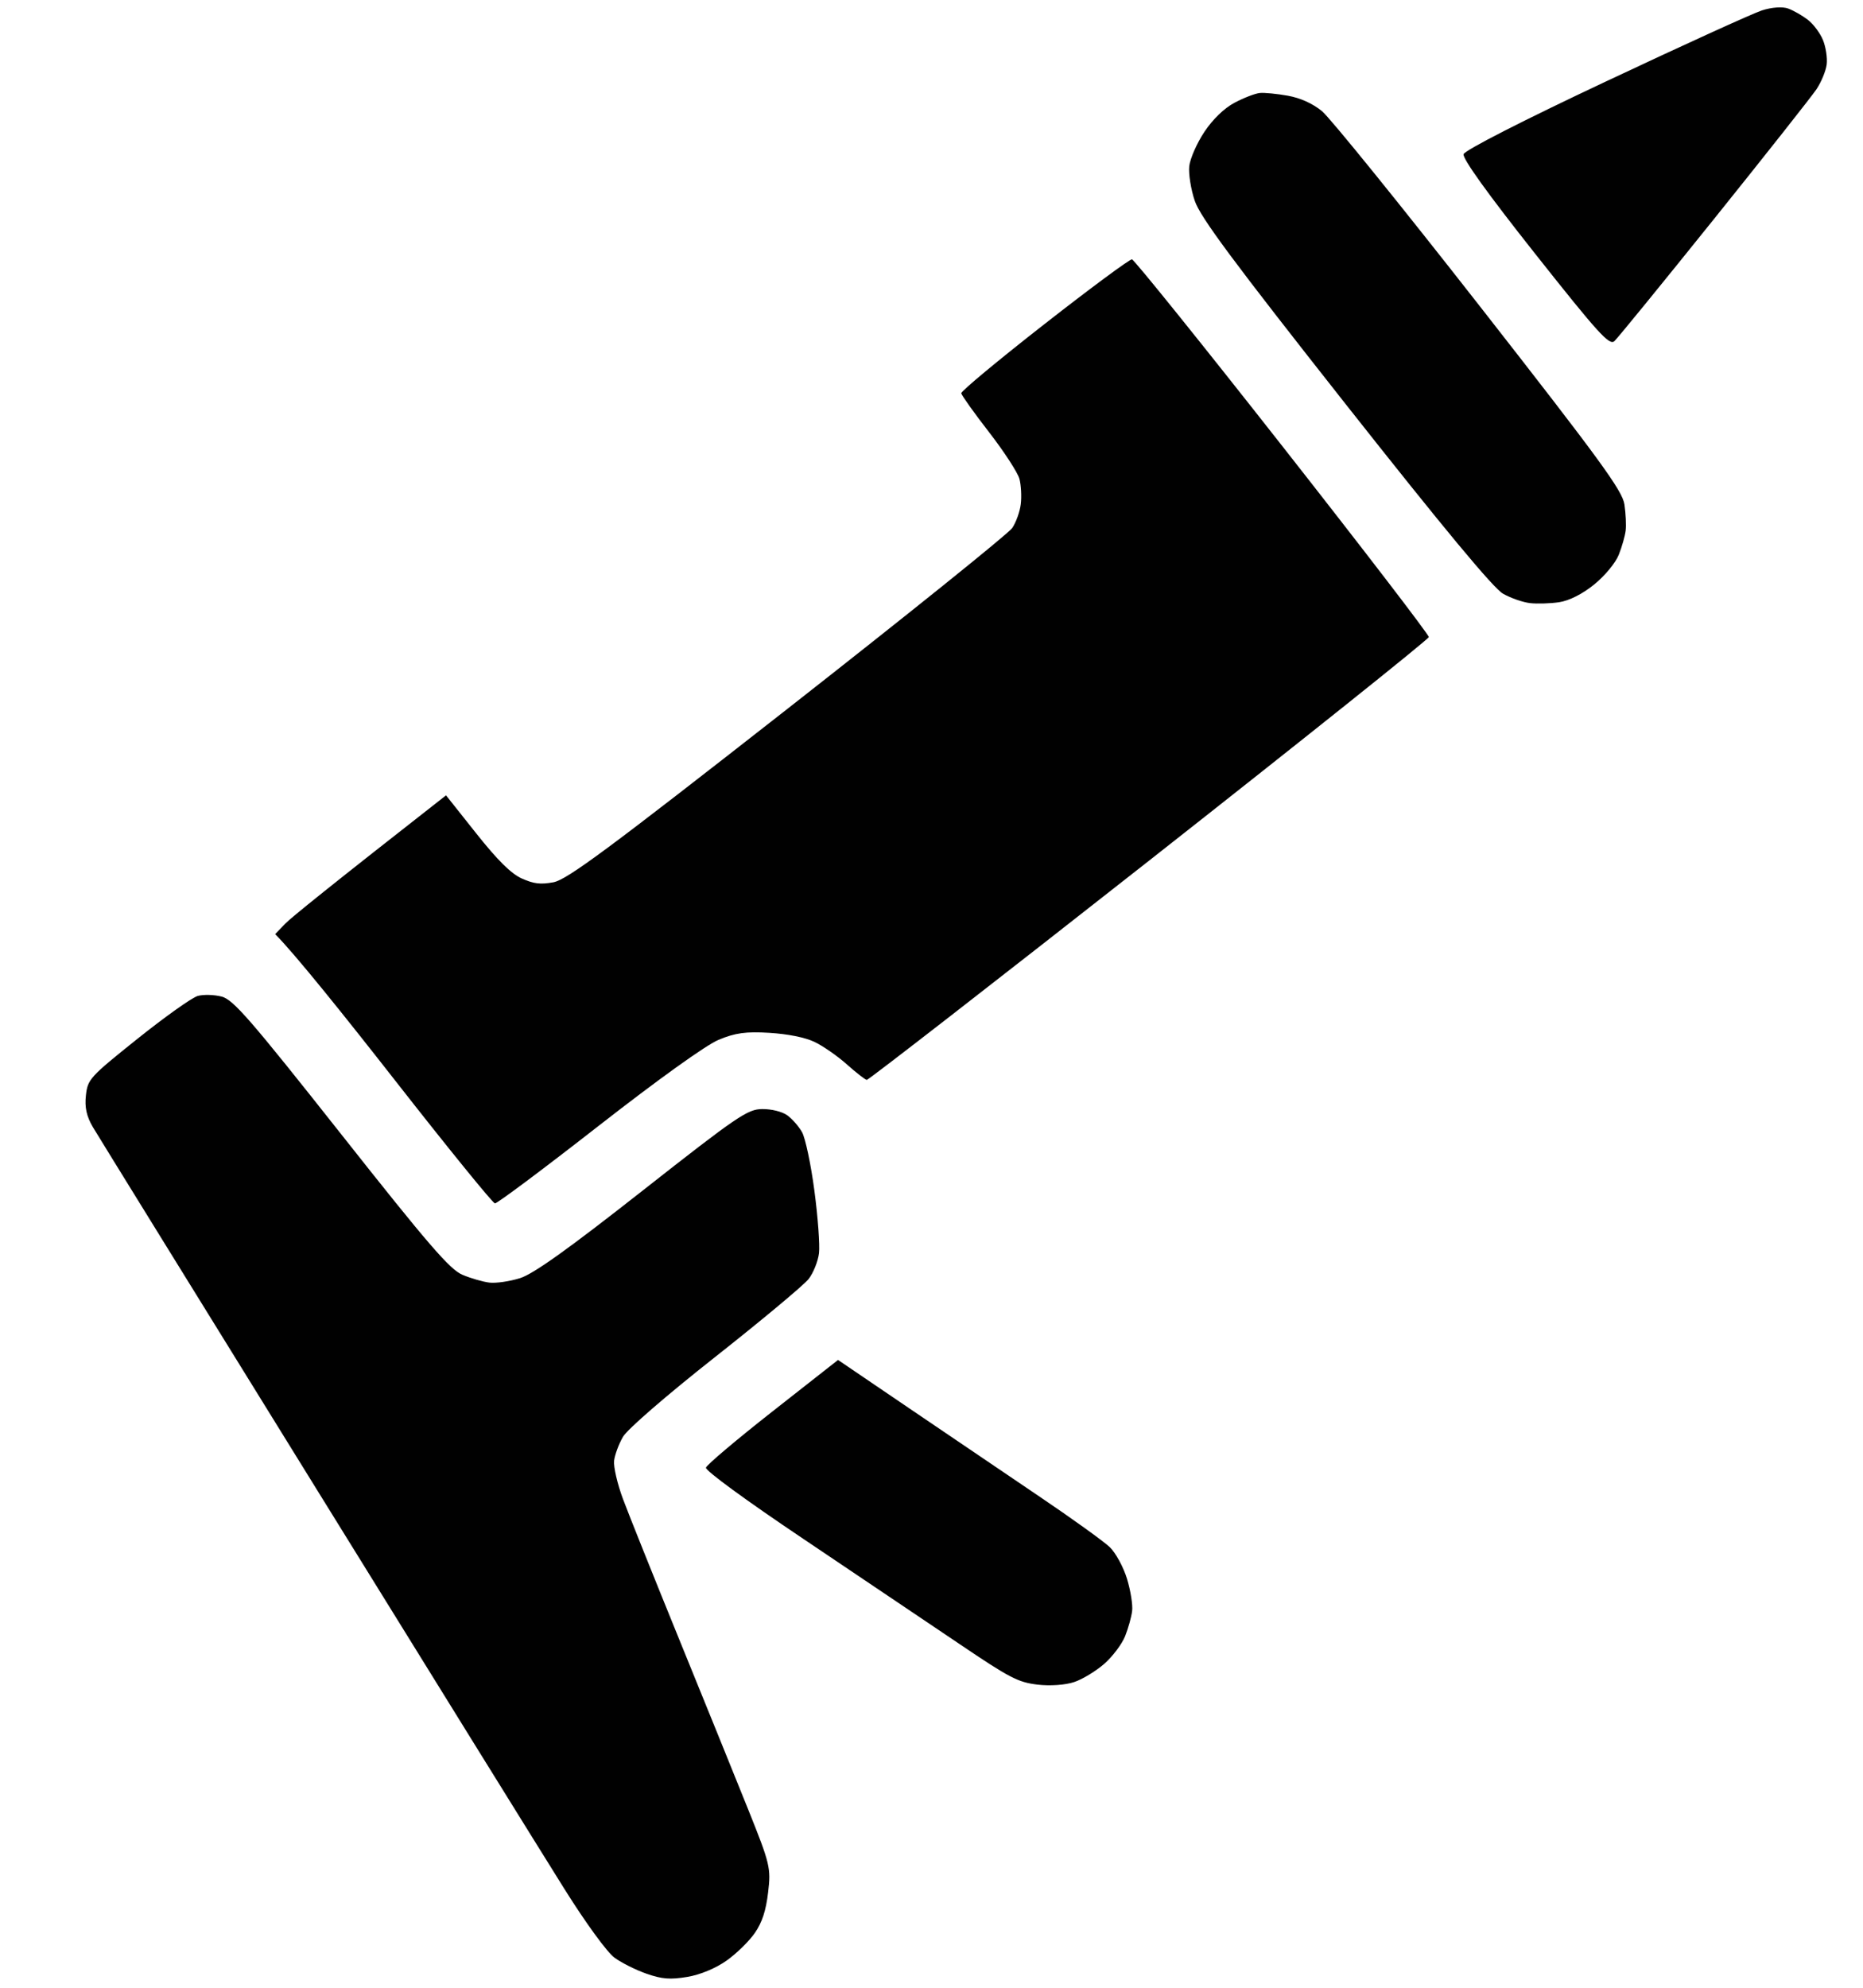 <svg height="16" width="15" viewBox="0 0 608 653" xmlns="http://www.w3.org/2000/svg" version="1.2">
	<style>
		.s0 { fill: #010101 } 
	</style>
	<g id="Layer 1">
		<g id="Background">
			<path d="m576.9 3.41c-3 0.97-26.14 11.51-51.42 23.42-27.27 12.83-46.24 22.53-46.63 23.82-0.42 1.4 7.83 12.9 23.48 32.67 20.74 26.2 24.41 30.25 26.06 28.76 1.05-0.96 15.78-19.02 32.73-40.12 16.96-21.11 32.11-40.3 33.68-42.63 1.57-2.35 3.09-6.01 3.36-8.15 0.27-2.13-0.29-5.75-1.22-8.03-0.94-2.28-3.18-5.29-4.99-6.66-1.79-1.38-4.68-3.03-6.43-3.68-1.88-0.68-5.39-0.43-8.62 0.6zm-165.01 27.14c-1.51 0.14-5.23 1.57-8.27 3.18-3.46 1.83-7.18 5.43-9.97 9.62-2.44 3.68-4.66 8.72-4.95 11.23-0.27 2.5 0.53 7.62 1.81 11.39 1.8 5.35 12.64 19.95 49.5 66.68 32.45 41.12 48.65 60.63 51.83 62.41 2.53 1.43 6.51 2.81 8.83 3.07 2.32 0.28 6.62 0.14 9.57-0.29 3.33-0.51 7.68-2.7 11.54-5.84 3.48-2.83 7.02-7.1 8.06-9.75 1.03-2.58 2.05-6.17 2.27-7.94 0.21-1.79 0.03-5.65-0.41-8.59-0.66-4.53-8.04-14.64-47.69-65.34-25.81-32.99-49.08-61.73-51.72-63.89-3.1-2.51-7.05-4.3-11.22-5.05-3.54-0.63-7.67-1.04-9.18-0.89zm-70.81 75.95c-15.11 11.81-27.39 22.01-27.3 22.69 0.1 0.67 4.21 6.44 9.15 12.81 4.94 6.38 9.42 13.28 9.97 15.33 0.54 2.05 0.74 5.77 0.44 8.27-0.3 2.5-1.57 6.04-2.83 7.88-1.25 1.83-34.48 28.55-73.83 59.37-58.97 46.17-72.49 56.18-76.93 56.99-4.26 0.78-6.41 0.52-10.37-1.24-3.49-1.56-7.99-6.01-14.95-14.78l-9.96-12.54c-38.41 30.04-51.05 40.29-52.85 42.17l-3.3 3.42c6.36 6.36 22.32 26.23 39.57 48.27 17.23 22.02 31.93 40.11 32.65 40.19 0.71 0.07 15.97-11.34 33.93-25.36 19.58-15.28 35.4-26.64 39.55-28.37 5.43-2.28 9.04-2.78 16.71-2.3 6.12 0.38 11.65 1.49 14.76 2.95 2.74 1.29 7.53 4.6 10.63 7.36 3.1 2.77 6.08 5.08 6.61 5.15 0.53 0.06 42.28-32.35 92.77-72.03 50.49-39.69 91.84-72.74 91.92-73.45 0.06-0.72-21.56-28.89-48.04-62.6-26.49-33.72-48.77-61.38-49.51-61.48-0.72-0.1-13.69 9.49-28.79 21.3zm-278.2 220.68c-1.88 0.53-10.76 6.85-19.77 14.05-15.71 12.57-16.38 13.3-16.97 18.6-0.45 3.95 0.21 6.91 2.3 10.46 1.62 2.73 34.39 55.75 72.82 117.84 38.42 62.1 75.38 121.68 82.12 132.42 7 11.18 14.05 20.84 16.47 22.59 2.32 1.69 7.07 4.06 10.54 5.26 5.06 1.76 7.71 1.98 13.35 1.04 4.26-0.7 9.39-2.85 12.97-5.39 3.26-2.32 7.43-6.41 9.26-9.08 2.39-3.49 3.62-7.24 4.34-13.28 0.96-8.02 0.66-9.31-6.47-27.07-4.12-10.25-14.33-35.44-22.7-55.96-8.36-20.53-16.71-41.34-18.54-46.27-1.83-4.91-3.12-10.55-2.9-12.51 0.23-1.95 1.54-5.49 2.91-7.86 1.44-2.49 14.28-13.61 30.34-26.27 15.33-12.09 29.12-23.6 30.67-25.58 1.55-1.98 3.08-5.8 3.41-8.46 0.32-2.67-0.36-11.93-1.51-20.56-1.14-8.63-2.97-17.28-4.06-19.22-1.09-1.93-3.29-4.44-4.9-5.57-1.69-1.19-5.12-2.04-8.17-2.02-4.82 0.03-8.14 2.29-39.37 26.83-24.59 19.33-35.83 27.34-40.26 28.73-3.38 1.05-7.89 1.71-10.03 1.45-2.14-0.26-6.14-1.41-8.89-2.58-4.12-1.74-11.22-9.97-39.82-46.17-29.98-37.92-35.45-44.2-39.28-45.21-2.46-0.64-6-0.73-7.86-0.21zm188.93 136.44c-11.82 9.28-21.68 17.61-21.92 18.52-0.25 0.95 13.11 10.73 32.13 23.49 17.89 12.02 40.88 27.5 51.09 34.39 16.54 11.18 19.32 12.63 25.67 13.39 4.12 0.5 9.24 0.14 12.13-0.84 2.76-0.93 7.22-3.66 9.93-6.04 2.7-2.39 5.77-6.46 6.79-9.05 1.03-2.58 2.07-6.31 2.3-8.27 0.25-1.95-0.51-6.7-1.68-10.55-1.17-3.83-3.71-8.51-5.65-10.39-1.95-1.87-12.29-9.32-23-16.55-10.7-7.22-30-20.3-42.88-29.05l-23.43-15.91z" class="s0" fill-rule="evenodd" id="Path 1"></path>
		</g>
	</g>
</svg>